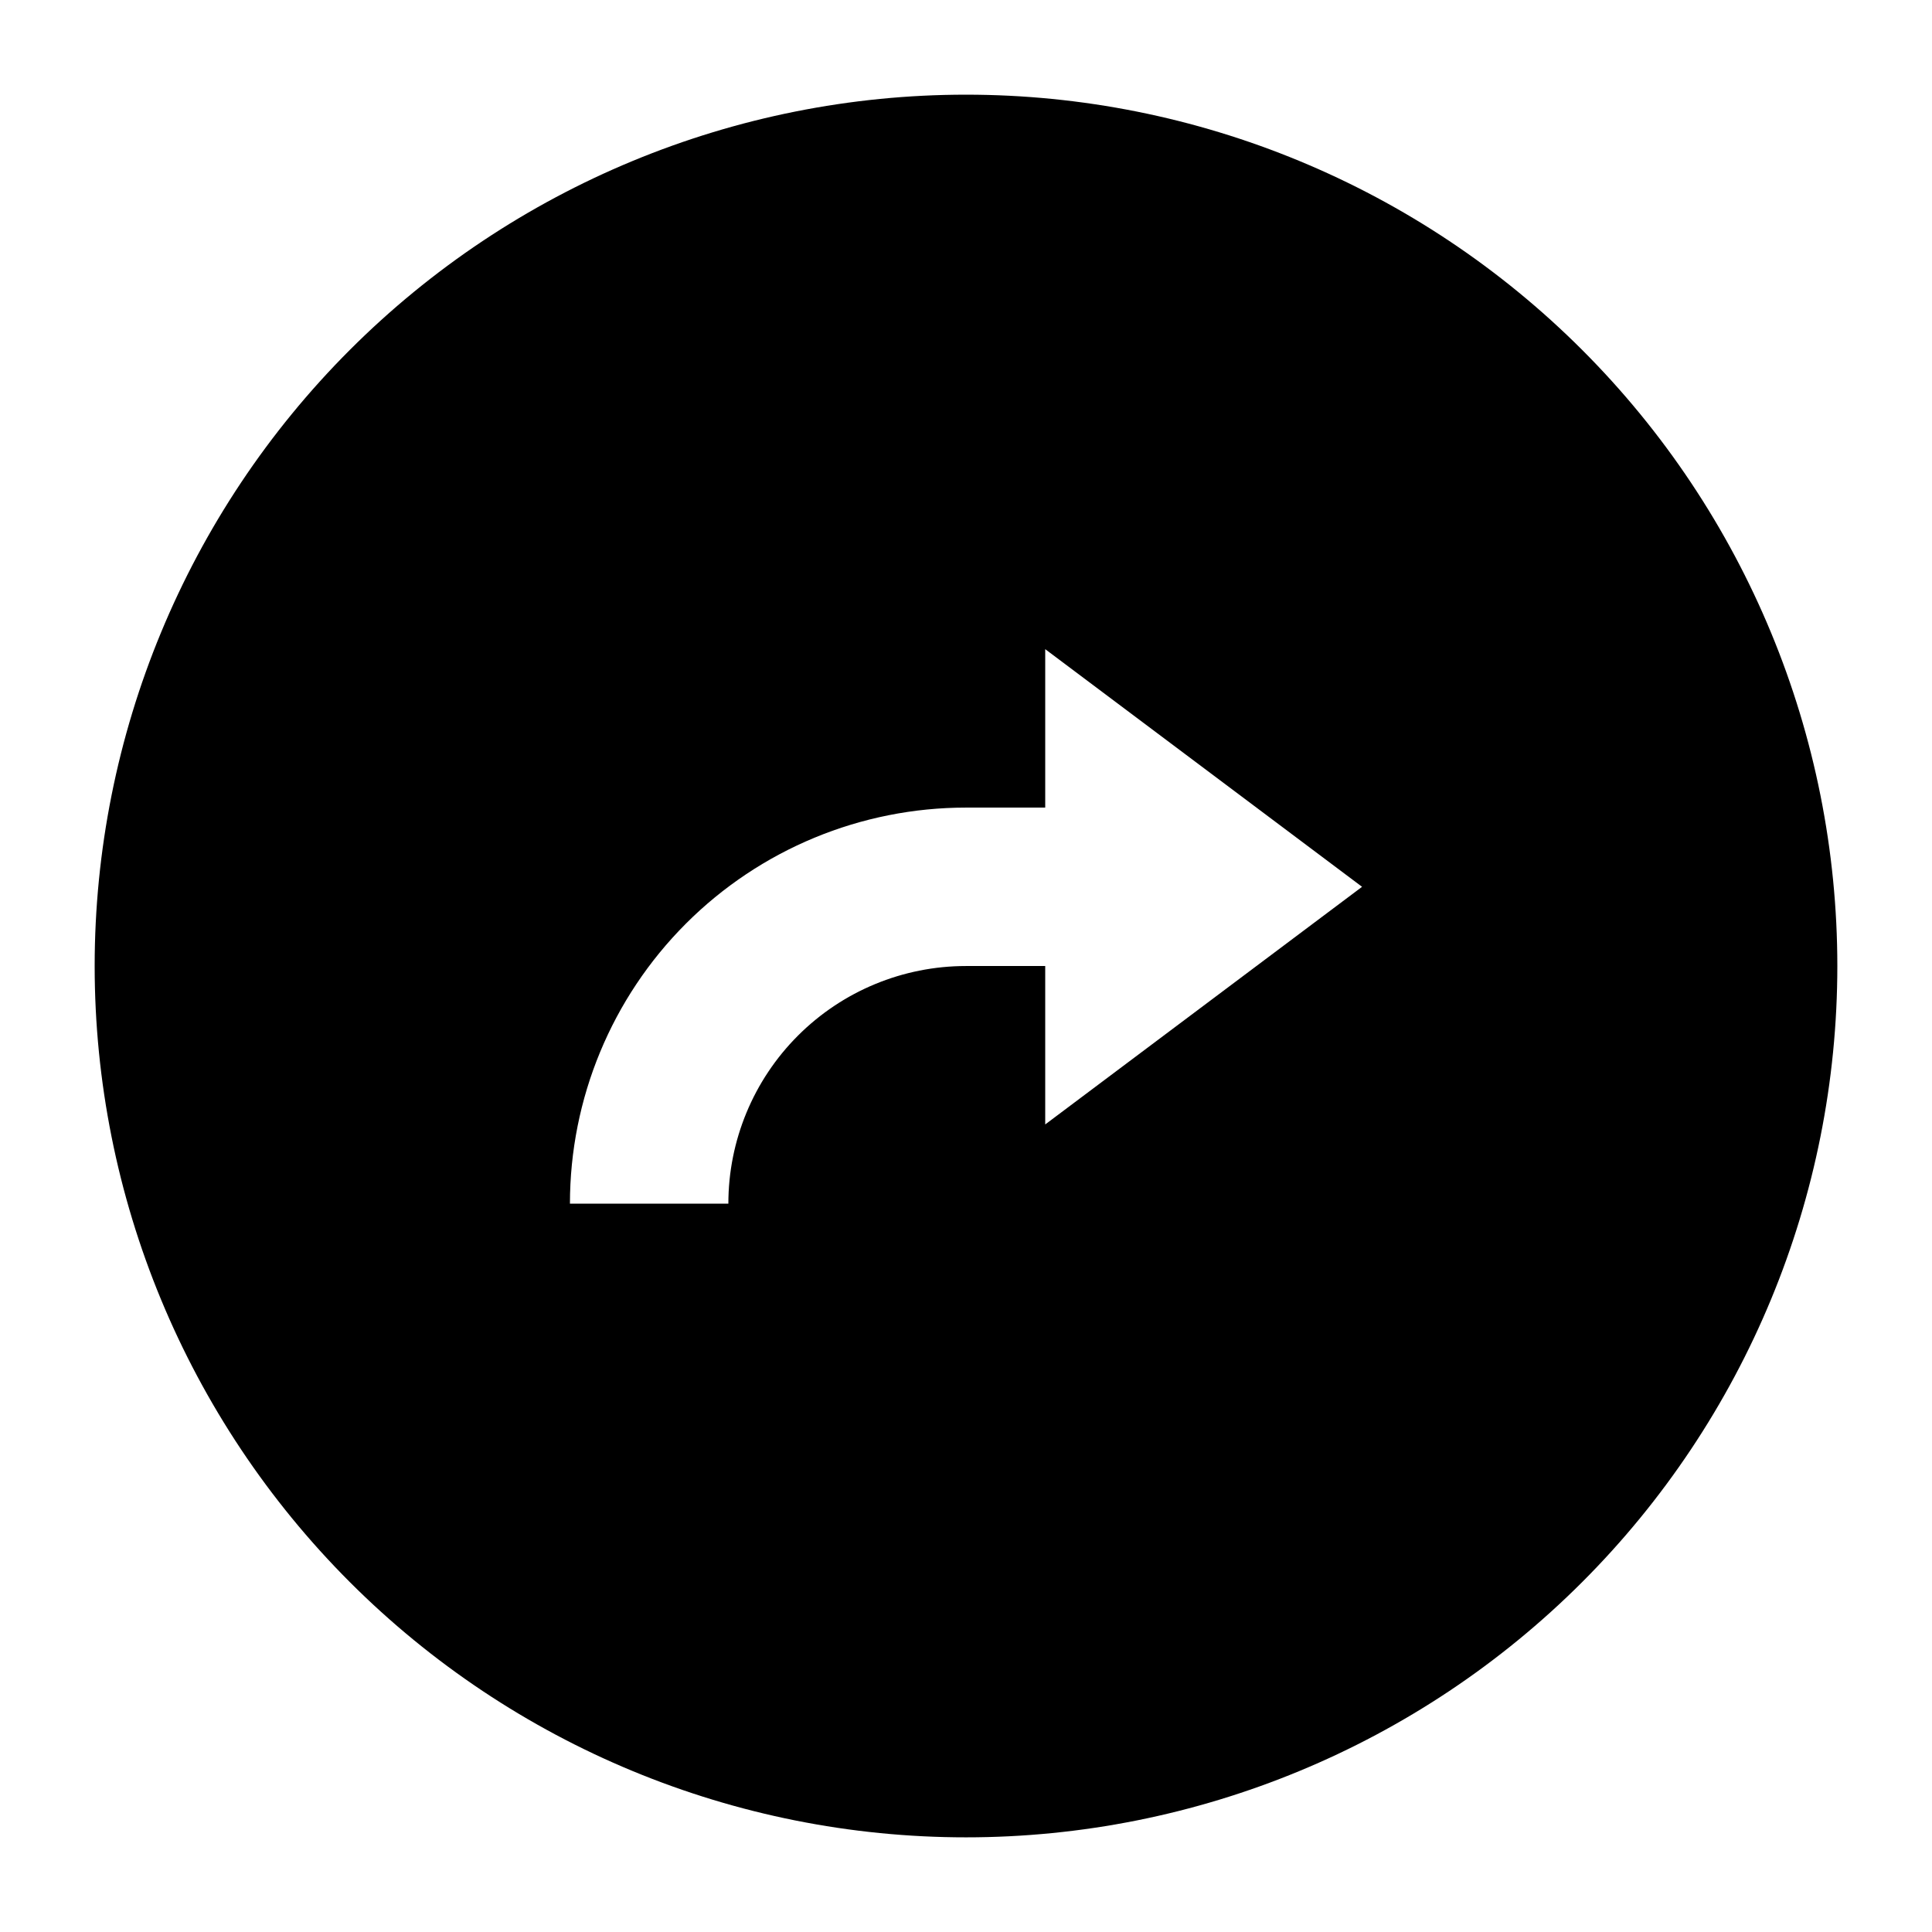 <?xml version="1.0" encoding="UTF-8"?>
<!-- Uploaded to: ICON Repo, www.svgrepo.com, Generator: ICON Repo Mixer Tools -->
<svg fill="#000000" width="800px" height="800px" version="1.1" viewBox="144 144 512 512" xmlns="http://www.w3.org/2000/svg">
 <path d="m400 169.09c-61.242 0-119.98 24.328-163.28 67.633s-67.633 102.04-67.633 163.28 24.328 119.97 67.633 163.28c43.305 43.305 102.04 67.633 163.28 67.633s119.97-24.328 163.28-67.633c43.305-43.305 67.633-102.04 67.633-163.28s-24.328-119.98-67.633-163.28c-43.305-43.305-102.04-67.633-163.28-67.633zm20.992 272.9v-41.984h-20.992c-16.703 0-32.723 6.633-44.531 18.445-11.812 11.809-18.445 27.828-18.445 44.531h-41.984c0-27.84 11.059-54.535 30.742-74.219 19.684-19.684 46.379-30.742 74.219-30.742h20.992v-41.984l83.969 62.977z"/>
</svg>